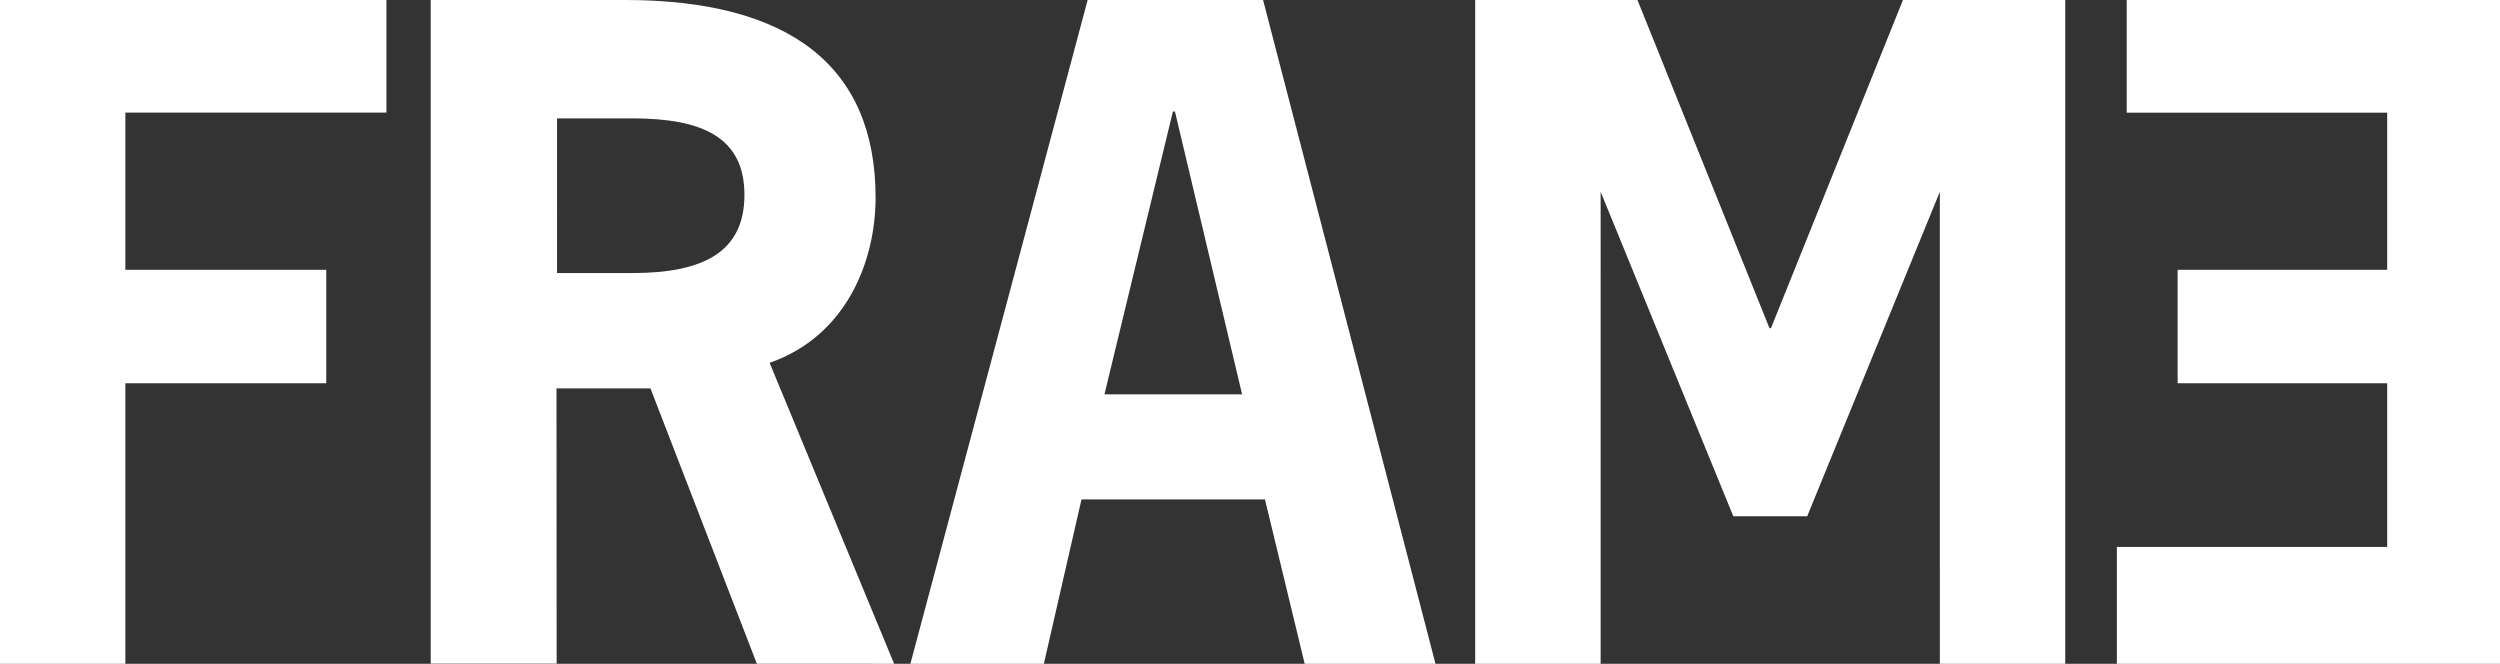 <svg xmlns="http://www.w3.org/2000/svg" width="110" height="29.208" viewBox="0 0 110 29.208"><rect x="0" y="0" width="110" height="29.208" fill="#333333" stroke="none"/><defs><clipPath id="a"><path d="M0 29.208h110V0H0Z" fill="#fff"/></clipPath></defs><g clip-path="url(#a)"><path d="M17.003 4.955V-.001H0v29.208h5.516V16.864h8.839v-4.992H5.516V4.955Zm15.752 3.623c0 2.526-1.834 3.436-4.92 3.436h-3.326V5.209h3.326c3.087 0 4.92.841 4.92 3.368m6.586 20.629-5.478-13.242c3.365-1.172 4.668-4.456 4.663-7.291-.01-5.773-3.79-8.674-11.047-8.674h-8.527v29.2h5.54l-.006-12.111h4.134l4.682 12.116ZM54.652 17.35h-6.056l3.011-12.442h.091Zm2.754 11.857h5.756L55.575-.001h-7.718l-7.8 29.208h5.873l1.656-7.234h8.072Zm27.948 0h5.517V-.001h-7.14l-5.809 14.442h-.065L72.048-.001h-7.14v29.208h5.52V8.438l5.838 14.279h3.25l5.837-14.279Zm24.648 0V-.001H93.575v4.957h11.461v6.916h-9.22v4.992h9.22v7.2H93.142v5.147Z" fill="#fff"/></g></svg>